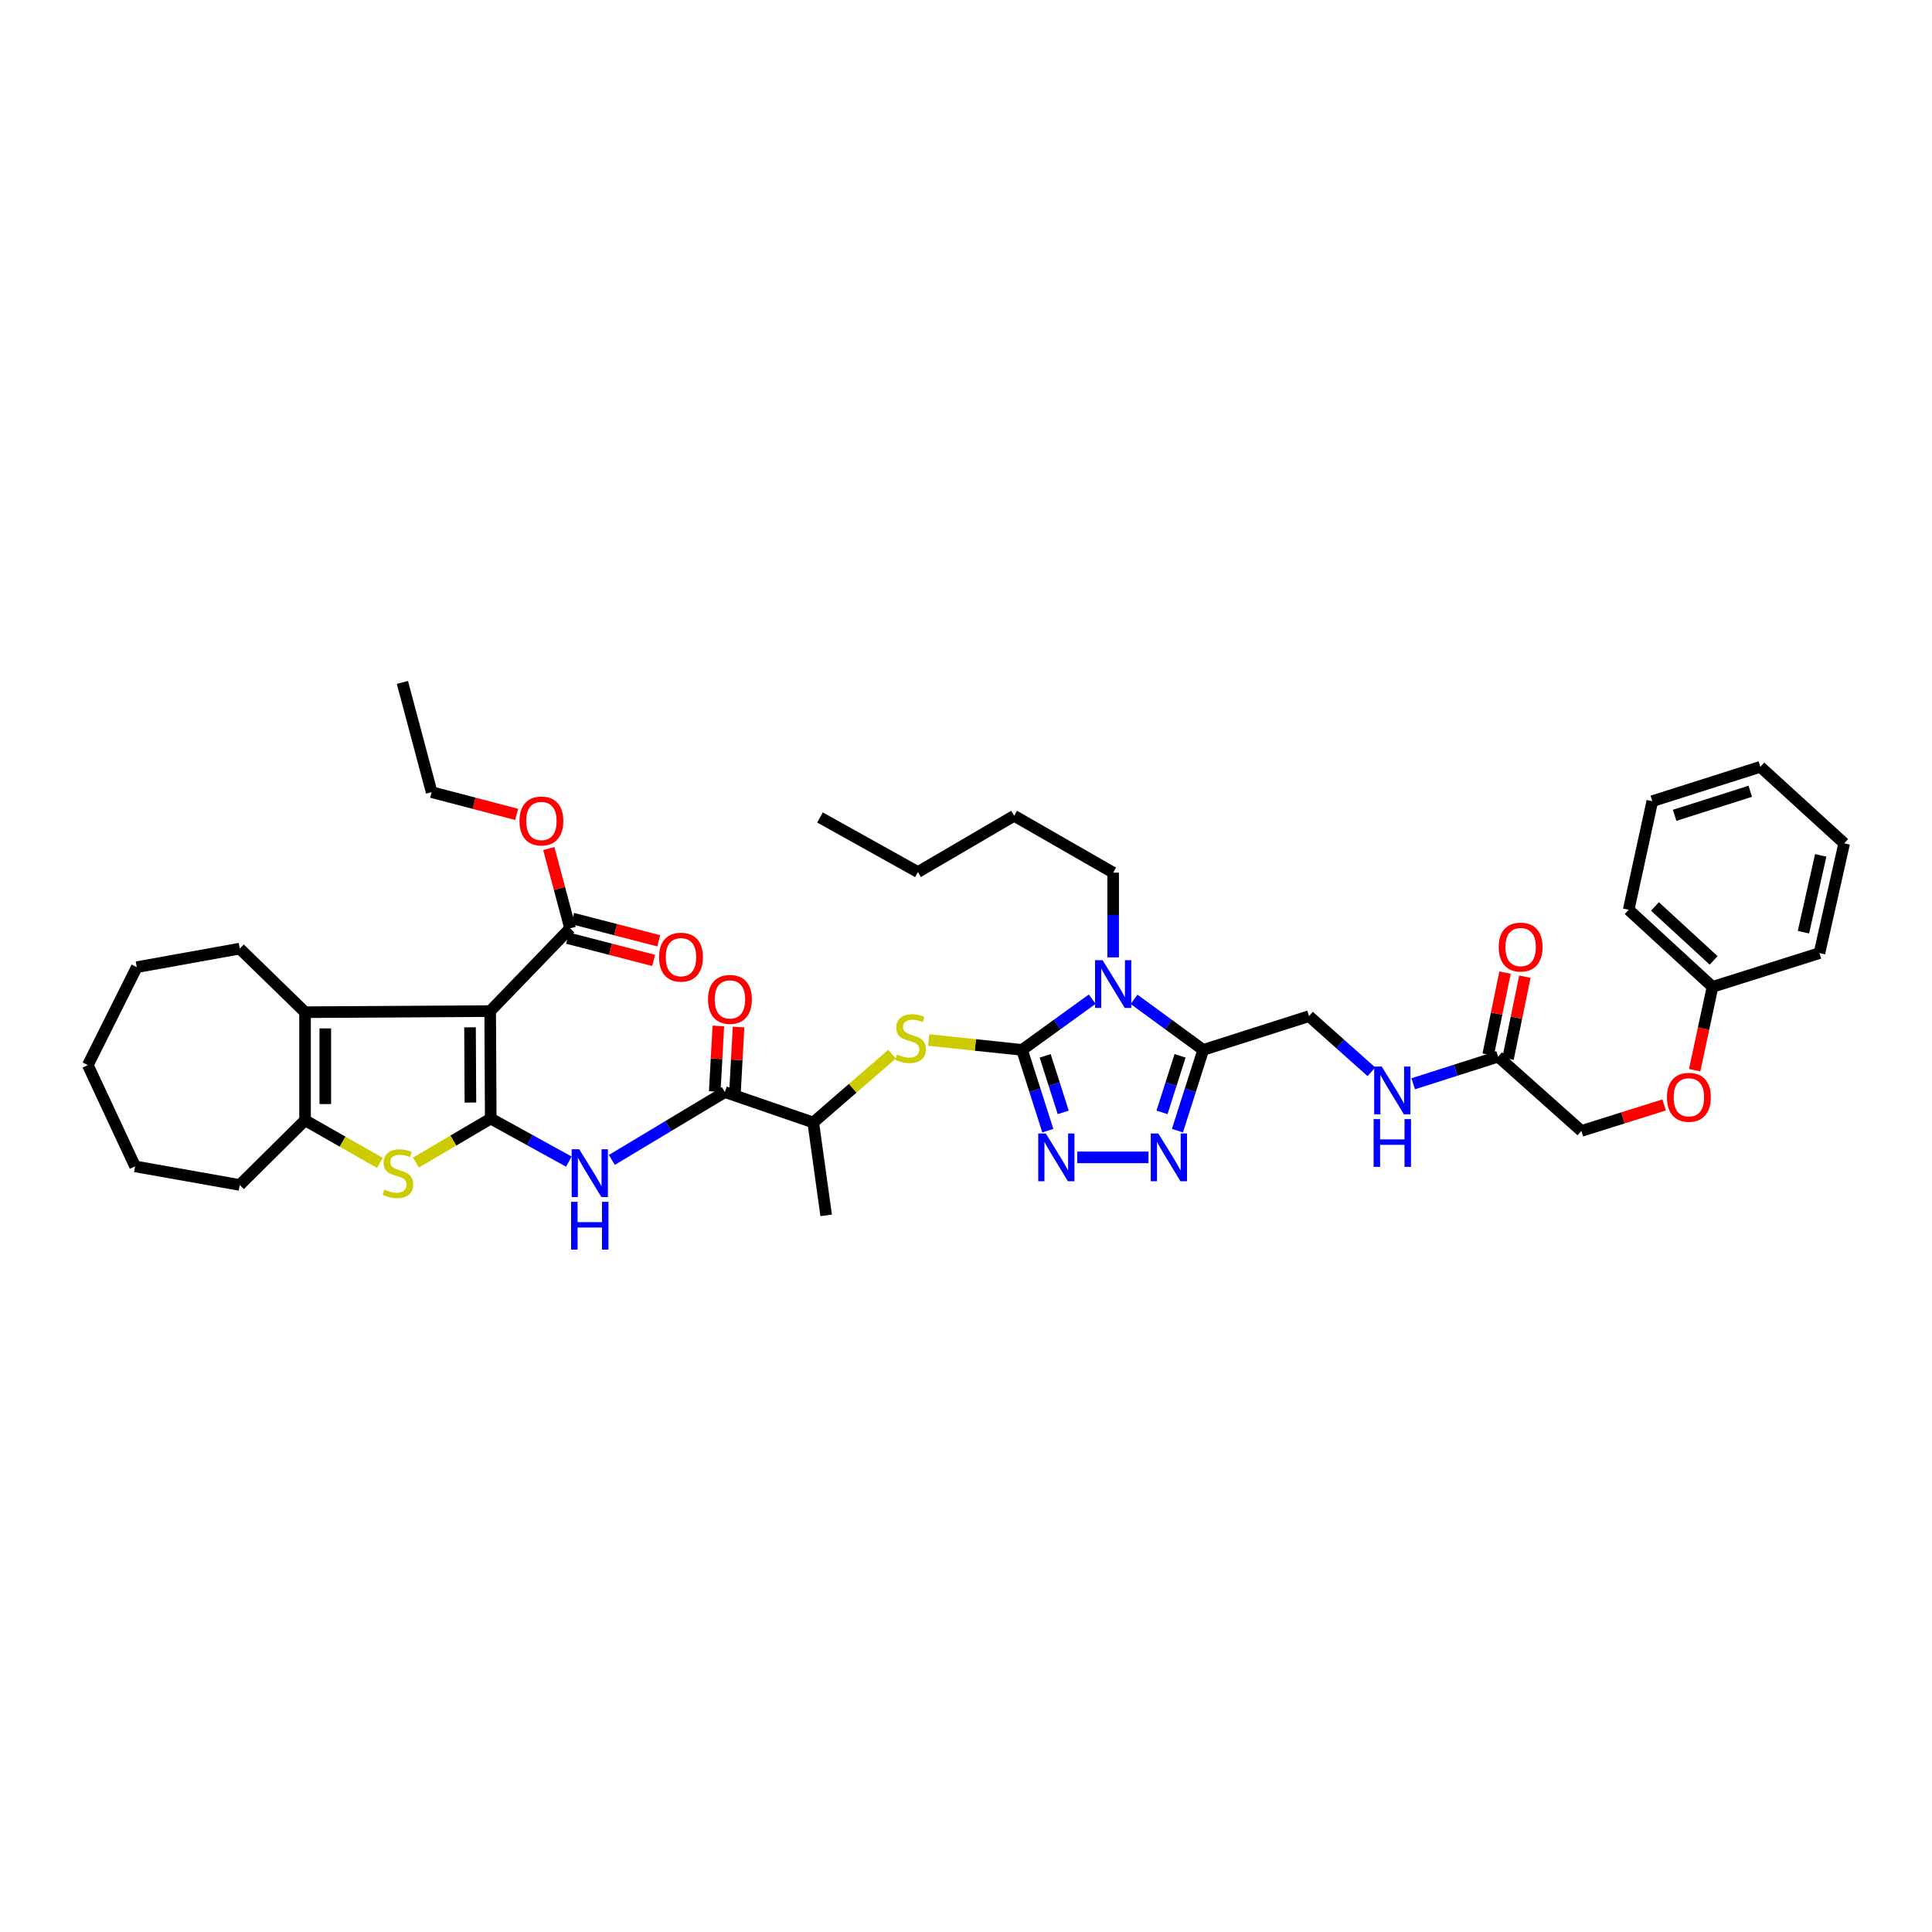 <?xml version='1.0' encoding='iso-8859-1'?>
<svg version='1.1' baseProfile='full'
              xmlns='http://www.w3.org/2000/svg'
                      xmlns:rdkit='http://www.rdkit.org/xml'
                      xmlns:xlink='http://www.w3.org/1999/xlink'
                  xml:space='preserve'
width='1000px' height='1000px' viewBox='0 0 1000 1000'>
<!-- END OF HEADER -->
<rect style='opacity:1.0;fill:#FFFFFF;stroke:none' width='1000' height='1000' x='0' y='0'> </rect>
<path class='bond-0' d='M 254.004,578.968 L 253.719,523.343' style='fill:none;fill-rule:evenodd;stroke:#000000;stroke-width:6px;stroke-linecap:butt;stroke-linejoin:miter;stroke-opacity:1' />
<path class='bond-0' d='M 243.484,570.678 L 243.284,531.74' style='fill:none;fill-rule:evenodd;stroke:#000000;stroke-width:6px;stroke-linecap:butt;stroke-linejoin:miter;stroke-opacity:1' />
<path class='bond-4' d='M 254.004,578.968 L 234.639,590.355' style='fill:none;fill-rule:evenodd;stroke:#000000;stroke-width:6px;stroke-linecap:butt;stroke-linejoin:miter;stroke-opacity:1' />
<path class='bond-4' d='M 234.639,590.355 L 215.273,601.742' style='fill:none;fill-rule:evenodd;stroke:#CCCC00;stroke-width:6px;stroke-linecap:butt;stroke-linejoin:miter;stroke-opacity:1' />
<path class='bond-8' d='M 254.004,578.968 L 274.216,590.109' style='fill:none;fill-rule:evenodd;stroke:#000000;stroke-width:6px;stroke-linecap:butt;stroke-linejoin:miter;stroke-opacity:1' />
<path class='bond-8' d='M 274.216,590.109 L 294.429,601.249' style='fill:none;fill-rule:evenodd;stroke:#0000FF;stroke-width:6px;stroke-linecap:butt;stroke-linejoin:miter;stroke-opacity:1' />
<path class='bond-6' d='M 253.719,523.343 L 157.893,523.913' style='fill:none;fill-rule:evenodd;stroke:#000000;stroke-width:6px;stroke-linecap:butt;stroke-linejoin:miter;stroke-opacity:1' />
<path class='bond-12' d='M 253.719,523.343 L 295.083,480.5' style='fill:none;fill-rule:evenodd;stroke:#000000;stroke-width:6px;stroke-linecap:butt;stroke-linejoin:miter;stroke-opacity:1' />
<path class='bond-1' d='M 528.994,543.425 L 504.841,540.864' style='fill:none;fill-rule:evenodd;stroke:#000000;stroke-width:6px;stroke-linecap:butt;stroke-linejoin:miter;stroke-opacity:1' />
<path class='bond-1' d='M 504.841,540.864 L 480.687,538.302' style='fill:none;fill-rule:evenodd;stroke:#CCCC00;stroke-width:6px;stroke-linecap:butt;stroke-linejoin:miter;stroke-opacity:1' />
<path class='bond-2' d='M 528.994,543.425 L 547.165,530.3' style='fill:none;fill-rule:evenodd;stroke:#000000;stroke-width:6px;stroke-linecap:butt;stroke-linejoin:miter;stroke-opacity:1' />
<path class='bond-2' d='M 547.165,530.3 L 565.335,517.174' style='fill:none;fill-rule:evenodd;stroke:#0000FF;stroke-width:6px;stroke-linecap:butt;stroke-linejoin:miter;stroke-opacity:1' />
<path class='bond-3' d='M 528.994,543.425 L 535.67,564.326' style='fill:none;fill-rule:evenodd;stroke:#000000;stroke-width:6px;stroke-linecap:butt;stroke-linejoin:miter;stroke-opacity:1' />
<path class='bond-3' d='M 535.67,564.326 L 542.345,585.227' style='fill:none;fill-rule:evenodd;stroke:#0000FF;stroke-width:6px;stroke-linecap:butt;stroke-linejoin:miter;stroke-opacity:1' />
<path class='bond-3' d='M 540.978,546.508 L 545.651,561.139' style='fill:none;fill-rule:evenodd;stroke:#000000;stroke-width:6px;stroke-linecap:butt;stroke-linejoin:miter;stroke-opacity:1' />
<path class='bond-3' d='M 545.651,561.139 L 550.324,575.769' style='fill:none;fill-rule:evenodd;stroke:#0000FF;stroke-width:6px;stroke-linecap:butt;stroke-linejoin:miter;stroke-opacity:1' />
<path class='bond-5' d='M 586.989,517.26 L 604.886,530.342' style='fill:none;fill-rule:evenodd;stroke:#0000FF;stroke-width:6px;stroke-linecap:butt;stroke-linejoin:miter;stroke-opacity:1' />
<path class='bond-5' d='M 604.886,530.342 L 622.783,543.425' style='fill:none;fill-rule:evenodd;stroke:#000000;stroke-width:6px;stroke-linecap:butt;stroke-linejoin:miter;stroke-opacity:1' />
<path class='bond-20' d='M 576.168,495.543 L 576.168,473.606' style='fill:none;fill-rule:evenodd;stroke:#0000FF;stroke-width:6px;stroke-linecap:butt;stroke-linejoin:miter;stroke-opacity:1' />
<path class='bond-20' d='M 576.168,473.606 L 576.168,451.669' style='fill:none;fill-rule:evenodd;stroke:#000000;stroke-width:6px;stroke-linecap:butt;stroke-linejoin:miter;stroke-opacity:1' />
<path class='bond-7' d='M 557.594,599.051 L 594.454,599.051' style='fill:none;fill-rule:evenodd;stroke:#0000FF;stroke-width:6px;stroke-linecap:butt;stroke-linejoin:miter;stroke-opacity:1' />
<path class='bond-9' d='M 196.641,601.92 L 177.267,590.884' style='fill:none;fill-rule:evenodd;stroke:#CCCC00;stroke-width:6px;stroke-linecap:butt;stroke-linejoin:miter;stroke-opacity:1' />
<path class='bond-9' d='M 177.267,590.884 L 157.893,579.847' style='fill:none;fill-rule:evenodd;stroke:#000000;stroke-width:6px;stroke-linecap:butt;stroke-linejoin:miter;stroke-opacity:1' />
<path class='bond-15' d='M 622.783,543.425 L 677.541,525.956' style='fill:none;fill-rule:evenodd;stroke:#000000;stroke-width:6px;stroke-linecap:butt;stroke-linejoin:miter;stroke-opacity:1' />
<path class='bond-43' d='M 622.783,543.425 L 616.107,564.326' style='fill:none;fill-rule:evenodd;stroke:#000000;stroke-width:6px;stroke-linecap:butt;stroke-linejoin:miter;stroke-opacity:1' />
<path class='bond-43' d='M 616.107,564.326 L 609.432,585.227' style='fill:none;fill-rule:evenodd;stroke:#0000FF;stroke-width:6px;stroke-linecap:butt;stroke-linejoin:miter;stroke-opacity:1' />
<path class='bond-43' d='M 610.799,546.508 L 606.126,561.139' style='fill:none;fill-rule:evenodd;stroke:#000000;stroke-width:6px;stroke-linecap:butt;stroke-linejoin:miter;stroke-opacity:1' />
<path class='bond-43' d='M 606.126,561.139 L 601.453,575.769' style='fill:none;fill-rule:evenodd;stroke:#0000FF;stroke-width:6px;stroke-linecap:butt;stroke-linejoin:miter;stroke-opacity:1' />
<path class='bond-24' d='M 157.893,523.913 L 124.091,491.001' style='fill:none;fill-rule:evenodd;stroke:#000000;stroke-width:6px;stroke-linecap:butt;stroke-linejoin:miter;stroke-opacity:1' />
<path class='bond-41' d='M 157.893,523.913 L 157.893,579.847' style='fill:none;fill-rule:evenodd;stroke:#000000;stroke-width:6px;stroke-linecap:butt;stroke-linejoin:miter;stroke-opacity:1' />
<path class='bond-41' d='M 168.371,532.303 L 168.371,571.457' style='fill:none;fill-rule:evenodd;stroke:#000000;stroke-width:6px;stroke-linecap:butt;stroke-linejoin:miter;stroke-opacity:1' />
<path class='bond-10' d='M 316.686,600.372 L 345.936,582.816' style='fill:none;fill-rule:evenodd;stroke:#0000FF;stroke-width:6px;stroke-linecap:butt;stroke-linejoin:miter;stroke-opacity:1' />
<path class='bond-10' d='M 345.936,582.816 L 375.186,565.26' style='fill:none;fill-rule:evenodd;stroke:#000000;stroke-width:6px;stroke-linecap:butt;stroke-linejoin:miter;stroke-opacity:1' />
<path class='bond-25' d='M 157.893,579.847 L 124.091,613.342' style='fill:none;fill-rule:evenodd;stroke:#000000;stroke-width:6px;stroke-linecap:butt;stroke-linejoin:miter;stroke-opacity:1' />
<path class='bond-13' d='M 375.186,565.26 L 420.939,581' style='fill:none;fill-rule:evenodd;stroke:#000000;stroke-width:6px;stroke-linecap:butt;stroke-linejoin:miter;stroke-opacity:1' />
<path class='bond-17' d='M 380.417,565.546 L 381.345,548.571' style='fill:none;fill-rule:evenodd;stroke:#000000;stroke-width:6px;stroke-linecap:butt;stroke-linejoin:miter;stroke-opacity:1' />
<path class='bond-17' d='M 381.345,548.571 L 382.272,531.596' style='fill:none;fill-rule:evenodd;stroke:#FF0000;stroke-width:6px;stroke-linecap:butt;stroke-linejoin:miter;stroke-opacity:1' />
<path class='bond-17' d='M 369.955,564.974 L 370.882,547.999' style='fill:none;fill-rule:evenodd;stroke:#000000;stroke-width:6px;stroke-linecap:butt;stroke-linejoin:miter;stroke-opacity:1' />
<path class='bond-17' d='M 370.882,547.999 L 371.81,531.024' style='fill:none;fill-rule:evenodd;stroke:#FF0000;stroke-width:6px;stroke-linecap:butt;stroke-linejoin:miter;stroke-opacity:1' />
<path class='bond-11' d='M 461.713,545.631 L 441.326,563.315' style='fill:none;fill-rule:evenodd;stroke:#CCCC00;stroke-width:6px;stroke-linecap:butt;stroke-linejoin:miter;stroke-opacity:1' />
<path class='bond-11' d='M 441.326,563.315 L 420.939,581' style='fill:none;fill-rule:evenodd;stroke:#000000;stroke-width:6px;stroke-linecap:butt;stroke-linejoin:miter;stroke-opacity:1' />
<path class='bond-18' d='M 293.77,485.572 L 316.048,491.341' style='fill:none;fill-rule:evenodd;stroke:#000000;stroke-width:6px;stroke-linecap:butt;stroke-linejoin:miter;stroke-opacity:1' />
<path class='bond-18' d='M 316.048,491.341 L 338.326,497.11' style='fill:none;fill-rule:evenodd;stroke:#FF0000;stroke-width:6px;stroke-linecap:butt;stroke-linejoin:miter;stroke-opacity:1' />
<path class='bond-18' d='M 296.396,475.429 L 318.674,481.198' style='fill:none;fill-rule:evenodd;stroke:#000000;stroke-width:6px;stroke-linecap:butt;stroke-linejoin:miter;stroke-opacity:1' />
<path class='bond-18' d='M 318.674,481.198 L 340.953,486.966' style='fill:none;fill-rule:evenodd;stroke:#FF0000;stroke-width:6px;stroke-linecap:butt;stroke-linejoin:miter;stroke-opacity:1' />
<path class='bond-23' d='M 295.083,480.5 L 289.568,459.851' style='fill:none;fill-rule:evenodd;stroke:#000000;stroke-width:6px;stroke-linecap:butt;stroke-linejoin:miter;stroke-opacity:1' />
<path class='bond-23' d='M 289.568,459.851 L 284.054,439.202' style='fill:none;fill-rule:evenodd;stroke:#FF0000;stroke-width:6px;stroke-linecap:butt;stroke-linejoin:miter;stroke-opacity:1' />
<path class='bond-27' d='M 420.939,581 L 427.616,629.07' style='fill:none;fill-rule:evenodd;stroke:#000000;stroke-width:6px;stroke-linecap:butt;stroke-linejoin:miter;stroke-opacity:1' />
<path class='bond-14' d='M 775.415,546.924 L 753.444,553.94' style='fill:none;fill-rule:evenodd;stroke:#000000;stroke-width:6px;stroke-linecap:butt;stroke-linejoin:miter;stroke-opacity:1' />
<path class='bond-14' d='M 753.444,553.94 L 731.472,560.957' style='fill:none;fill-rule:evenodd;stroke:#0000FF;stroke-width:6px;stroke-linecap:butt;stroke-linejoin:miter;stroke-opacity:1' />
<path class='bond-19' d='M 780.547,547.977 L 784.905,526.751' style='fill:none;fill-rule:evenodd;stroke:#000000;stroke-width:6px;stroke-linecap:butt;stroke-linejoin:miter;stroke-opacity:1' />
<path class='bond-19' d='M 784.905,526.751 L 789.263,505.525' style='fill:none;fill-rule:evenodd;stroke:#FF0000;stroke-width:6px;stroke-linecap:butt;stroke-linejoin:miter;stroke-opacity:1' />
<path class='bond-19' d='M 770.284,545.87 L 774.642,524.644' style='fill:none;fill-rule:evenodd;stroke:#000000;stroke-width:6px;stroke-linecap:butt;stroke-linejoin:miter;stroke-opacity:1' />
<path class='bond-19' d='M 774.642,524.644 L 778.999,503.417' style='fill:none;fill-rule:evenodd;stroke:#FF0000;stroke-width:6px;stroke-linecap:butt;stroke-linejoin:miter;stroke-opacity:1' />
<path class='bond-22' d='M 775.415,546.924 L 818.526,585.372' style='fill:none;fill-rule:evenodd;stroke:#000000;stroke-width:6px;stroke-linecap:butt;stroke-linejoin:miter;stroke-opacity:1' />
<path class='bond-16' d='M 677.541,525.956 L 693.688,540.357' style='fill:none;fill-rule:evenodd;stroke:#000000;stroke-width:6px;stroke-linecap:butt;stroke-linejoin:miter;stroke-opacity:1' />
<path class='bond-16' d='M 693.688,540.357 L 709.835,554.758' style='fill:none;fill-rule:evenodd;stroke:#0000FF;stroke-width:6px;stroke-linecap:butt;stroke-linejoin:miter;stroke-opacity:1' />
<path class='bond-31' d='M 576.168,451.669 L 524.914,422.249' style='fill:none;fill-rule:evenodd;stroke:#000000;stroke-width:6px;stroke-linecap:butt;stroke-linejoin:miter;stroke-opacity:1' />
<path class='bond-21' d='M 861.354,571.915 L 839.94,578.644' style='fill:none;fill-rule:evenodd;stroke:#FF0000;stroke-width:6px;stroke-linecap:butt;stroke-linejoin:miter;stroke-opacity:1' />
<path class='bond-21' d='M 839.94,578.644 L 818.526,585.372' style='fill:none;fill-rule:evenodd;stroke:#000000;stroke-width:6px;stroke-linecap:butt;stroke-linejoin:miter;stroke-opacity:1' />
<path class='bond-26' d='M 877.154,553.928 L 881.774,532.363' style='fill:none;fill-rule:evenodd;stroke:#FF0000;stroke-width:6px;stroke-linecap:butt;stroke-linejoin:miter;stroke-opacity:1' />
<path class='bond-26' d='M 881.774,532.363 L 886.393,510.799' style='fill:none;fill-rule:evenodd;stroke:#000000;stroke-width:6px;stroke-linecap:butt;stroke-linejoin:miter;stroke-opacity:1' />
<path class='bond-28' d='M 267.409,421.522 L 245.415,415.771' style='fill:none;fill-rule:evenodd;stroke:#FF0000;stroke-width:6px;stroke-linecap:butt;stroke-linejoin:miter;stroke-opacity:1' />
<path class='bond-28' d='M 245.415,415.771 L 223.42,410.019' style='fill:none;fill-rule:evenodd;stroke:#000000;stroke-width:6px;stroke-linecap:butt;stroke-linejoin:miter;stroke-opacity:1' />
<path class='bond-33' d='M 124.091,491.001 L 70.793,500.6' style='fill:none;fill-rule:evenodd;stroke:#000000;stroke-width:6px;stroke-linecap:butt;stroke-linejoin:miter;stroke-opacity:1' />
<path class='bond-34' d='M 124.091,613.342 L 69.926,603.714' style='fill:none;fill-rule:evenodd;stroke:#000000;stroke-width:6px;stroke-linecap:butt;stroke-linejoin:miter;stroke-opacity:1' />
<path class='bond-29' d='M 886.393,510.799 L 842.997,470.901' style='fill:none;fill-rule:evenodd;stroke:#000000;stroke-width:6px;stroke-linecap:butt;stroke-linejoin:miter;stroke-opacity:1' />
<path class='bond-29' d='M 886.975,497.101 L 856.598,469.173' style='fill:none;fill-rule:evenodd;stroke:#000000;stroke-width:6px;stroke-linecap:butt;stroke-linejoin:miter;stroke-opacity:1' />
<path class='bond-30' d='M 886.393,510.799 L 941.751,493.33' style='fill:none;fill-rule:evenodd;stroke:#000000;stroke-width:6px;stroke-linecap:butt;stroke-linejoin:miter;stroke-opacity:1' />
<path class='bond-35' d='M 223.42,410.019 L 208.28,353.212' style='fill:none;fill-rule:evenodd;stroke:#000000;stroke-width:6px;stroke-linecap:butt;stroke-linejoin:miter;stroke-opacity:1' />
<path class='bond-37' d='M 842.997,470.901 L 855.227,414.694' style='fill:none;fill-rule:evenodd;stroke:#000000;stroke-width:6px;stroke-linecap:butt;stroke-linejoin:miter;stroke-opacity:1' />
<path class='bond-38' d='M 941.751,493.33 L 954.545,436.522' style='fill:none;fill-rule:evenodd;stroke:#000000;stroke-width:6px;stroke-linecap:butt;stroke-linejoin:miter;stroke-opacity:1' />
<path class='bond-38' d='M 933.448,482.506 L 942.404,442.741' style='fill:none;fill-rule:evenodd;stroke:#000000;stroke-width:6px;stroke-linecap:butt;stroke-linejoin:miter;stroke-opacity:1' />
<path class='bond-32' d='M 524.914,422.249 L 475.115,451.366' style='fill:none;fill-rule:evenodd;stroke:#000000;stroke-width:6px;stroke-linecap:butt;stroke-linejoin:miter;stroke-opacity:1' />
<path class='bond-36' d='M 475.115,451.366 L 424.42,423.117' style='fill:none;fill-rule:evenodd;stroke:#000000;stroke-width:6px;stroke-linecap:butt;stroke-linejoin:miter;stroke-opacity:1' />
<path class='bond-42' d='M 70.793,500.6 L 45.455,551.295' style='fill:none;fill-rule:evenodd;stroke:#000000;stroke-width:6px;stroke-linecap:butt;stroke-linejoin:miter;stroke-opacity:1' />
<path class='bond-40' d='M 69.926,603.714 L 45.455,551.295' style='fill:none;fill-rule:evenodd;stroke:#000000;stroke-width:6px;stroke-linecap:butt;stroke-linejoin:miter;stroke-opacity:1' />
<path class='bond-44' d='M 855.227,414.694 L 911.156,396.91' style='fill:none;fill-rule:evenodd;stroke:#000000;stroke-width:6px;stroke-linecap:butt;stroke-linejoin:miter;stroke-opacity:1' />
<path class='bond-44' d='M 866.792,422.011 L 905.941,409.563' style='fill:none;fill-rule:evenodd;stroke:#000000;stroke-width:6px;stroke-linecap:butt;stroke-linejoin:miter;stroke-opacity:1' />
<path class='bond-39' d='M 954.545,436.522 L 911.156,396.91' style='fill:none;fill-rule:evenodd;stroke:#000000;stroke-width:6px;stroke-linecap:butt;stroke-linejoin:miter;stroke-opacity:1' />
<path  class='atom-3' d='M 570.702 496.985
L 578.805 510.083
Q 579.608 511.375, 580.9 513.715
Q 582.193 516.055, 582.263 516.195
L 582.263 496.985
L 585.546 496.985
L 585.546 521.713
L 582.158 521.713
L 573.461 507.393
Q 572.448 505.717, 571.366 503.796
Q 570.318 501.875, 570.004 501.281
L 570.004 521.713
L 566.79 521.713
L 566.79 496.985
L 570.702 496.985
' fill='#0000FF'/>
<path  class='atom-4' d='M 541.294 586.687
L 549.397 599.784
Q 550.2 601.077, 551.493 603.417
Q 552.785 605.757, 552.855 605.896
L 552.855 586.687
L 556.138 586.687
L 556.138 611.415
L 552.75 611.415
L 544.053 597.095
Q 543.041 595.419, 541.958 593.498
Q 540.91 591.577, 540.596 590.983
L 540.596 611.415
L 537.383 611.415
L 537.383 586.687
L 541.294 586.687
' fill='#0000FF'/>
<path  class='atom-5' d='M 198.966 615.711
Q 199.246 615.815, 200.398 616.304
Q 201.551 616.793, 202.808 617.108
Q 204.1 617.387, 205.358 617.387
Q 207.698 617.387, 209.06 616.269
Q 210.422 615.117, 210.422 613.126
Q 210.422 611.764, 209.724 610.926
Q 209.06 610.088, 208.012 609.634
Q 206.964 609.18, 205.218 608.656
Q 203.018 607.992, 201.691 607.363
Q 200.398 606.735, 199.455 605.407
Q 198.547 604.08, 198.547 601.845
Q 198.547 598.737, 200.643 596.816
Q 202.773 594.895, 206.964 594.895
Q 209.828 594.895, 213.076 596.257
L 212.273 598.946
Q 209.304 597.724, 207.069 597.724
Q 204.659 597.724, 203.332 598.737
Q 202.005 599.715, 202.04 601.426
Q 202.04 602.753, 202.703 603.556
Q 203.402 604.36, 204.38 604.814
Q 205.393 605.268, 207.069 605.792
Q 209.304 606.49, 210.632 607.189
Q 211.959 607.887, 212.902 609.319
Q 213.88 610.716, 213.88 613.126
Q 213.88 616.549, 211.575 618.4
Q 209.304 620.216, 205.497 620.216
Q 203.297 620.216, 201.621 619.727
Q 199.979 619.273, 198.023 618.47
L 198.966 615.711
' fill='#CCCC00'/>
<path  class='atom-8' d='M 599.551 586.687
L 607.654 599.784
Q 608.457 601.077, 609.749 603.417
Q 611.042 605.757, 611.111 605.896
L 611.111 586.687
L 614.395 586.687
L 614.395 611.415
L 611.007 611.415
L 602.31 597.095
Q 601.297 595.419, 600.215 593.498
Q 599.167 591.577, 598.852 590.983
L 598.852 611.415
L 595.639 611.415
L 595.639 586.687
L 599.551 586.687
' fill='#0000FF'/>
<path  class='atom-9' d='M 299.804 594.86
L 307.907 607.957
Q 308.71 609.249, 310.002 611.589
Q 311.294 613.929, 311.364 614.069
L 311.364 594.86
L 314.647 594.86
L 314.647 619.587
L 311.259 619.587
L 302.563 605.268
Q 301.55 603.591, 300.467 601.67
Q 299.42 599.749, 299.105 599.156
L 299.105 619.587
L 295.892 619.587
L 295.892 594.86
L 299.804 594.86
' fill='#0000FF'/>
<path  class='atom-9' d='M 295.595 622.06
L 298.948 622.06
L 298.948 632.573
L 311.591 632.573
L 311.591 622.06
L 314.944 622.06
L 314.944 646.788
L 311.591 646.788
L 311.591 635.367
L 298.948 635.367
L 298.948 646.788
L 295.595 646.788
L 295.595 622.06
' fill='#0000FF'/>
<path  class='atom-12' d='M 464.323 545.794
Q 464.602 545.899, 465.755 546.388
Q 466.908 546.877, 468.165 547.192
Q 469.457 547.471, 470.714 547.471
Q 473.055 547.471, 474.417 546.353
Q 475.779 545.201, 475.779 543.21
Q 475.779 541.848, 475.08 541.01
Q 474.417 540.171, 473.369 539.717
Q 472.321 539.263, 470.575 538.739
Q 468.374 538.076, 467.047 537.447
Q 465.755 536.818, 464.812 535.491
Q 463.904 534.164, 463.904 531.929
Q 463.904 528.82, 465.999 526.899
Q 468.13 524.979, 472.321 524.979
Q 475.185 524.979, 478.433 526.341
L 477.63 529.03
Q 474.661 527.808, 472.426 527.808
Q 470.016 527.808, 468.689 528.82
Q 467.362 529.798, 467.397 531.51
Q 467.397 532.837, 468.06 533.64
Q 468.759 534.444, 469.737 534.898
Q 470.749 535.352, 472.426 535.875
Q 474.661 536.574, 475.988 537.273
Q 477.316 537.971, 478.259 539.403
Q 479.236 540.8, 479.236 543.21
Q 479.236 546.633, 476.931 548.484
Q 474.661 550.3, 470.854 550.3
Q 468.654 550.3, 466.977 549.811
Q 465.336 549.357, 463.38 548.554
L 464.323 545.794
' fill='#CCCC00'/>
<path  class='atom-17' d='M 715.191 552.046
L 723.294 565.144
Q 724.097 566.436, 725.39 568.776
Q 726.682 571.116, 726.752 571.256
L 726.752 552.046
L 730.035 552.046
L 730.035 576.774
L 726.647 576.774
L 717.95 562.454
Q 716.938 560.778, 715.855 558.857
Q 714.807 556.936, 714.493 556.342
L 714.493 576.774
L 711.279 576.774
L 711.279 552.046
L 715.191 552.046
' fill='#0000FF'/>
<path  class='atom-17' d='M 710.983 579.247
L 714.336 579.247
L 714.336 589.759
L 726.979 589.759
L 726.979 579.247
L 730.332 579.247
L 730.332 603.974
L 726.979 603.974
L 726.979 592.554
L 714.336 592.554
L 714.336 603.974
L 710.983 603.974
L 710.983 579.247
' fill='#0000FF'/>
<path  class='atom-18' d='M 366.46 517.289
Q 366.46 511.352, 369.394 508.034
Q 372.328 504.716, 377.811 504.716
Q 383.295 504.716, 386.228 508.034
Q 389.162 511.352, 389.162 517.289
Q 389.162 523.296, 386.193 526.719
Q 383.225 530.107, 377.811 530.107
Q 372.363 530.107, 369.394 526.719
Q 366.46 523.331, 366.46 517.289
M 377.811 527.313
Q 381.583 527.313, 383.609 524.798
Q 385.669 522.248, 385.669 517.289
Q 385.669 512.434, 383.609 509.989
Q 381.583 507.51, 377.811 507.51
Q 374.039 507.51, 371.978 509.955
Q 369.953 512.399, 369.953 517.289
Q 369.953 522.283, 371.978 524.798
Q 374.039 527.313, 377.811 527.313
' fill='#FF0000'/>
<path  class='atom-19' d='M 341.121 495.431
Q 341.121 489.494, 344.055 486.176
Q 346.989 482.858, 352.472 482.858
Q 357.956 482.858, 360.889 486.176
Q 363.823 489.494, 363.823 495.431
Q 363.823 501.438, 360.855 504.861
Q 357.886 508.249, 352.472 508.249
Q 347.024 508.249, 344.055 504.861
Q 341.121 501.473, 341.121 495.431
M 352.472 505.455
Q 356.244 505.455, 358.27 502.94
Q 360.331 500.391, 360.331 495.431
Q 360.331 490.576, 358.27 488.132
Q 356.244 485.652, 352.472 485.652
Q 348.7 485.652, 346.64 488.097
Q 344.614 490.541, 344.614 495.431
Q 344.614 500.426, 346.64 502.94
Q 348.7 505.455, 352.472 505.455
' fill='#FF0000'/>
<path  class='atom-20' d='M 775.724 490.204
Q 775.724 484.266, 778.658 480.948
Q 781.592 477.63, 787.075 477.63
Q 792.558 477.63, 795.492 480.948
Q 798.426 484.266, 798.426 490.204
Q 798.426 496.211, 795.457 499.634
Q 792.488 503.022, 787.075 503.022
Q 781.626 503.022, 778.658 499.634
Q 775.724 496.246, 775.724 490.204
M 787.075 500.228
Q 790.847 500.228, 792.873 497.713
Q 794.933 495.163, 794.933 490.204
Q 794.933 485.349, 792.873 482.904
Q 790.847 480.425, 787.075 480.425
Q 783.303 480.425, 781.242 482.869
Q 779.217 485.314, 779.217 490.204
Q 779.217 495.198, 781.242 497.713
Q 783.303 500.228, 787.075 500.228
' fill='#FF0000'/>
<path  class='atom-22' d='M 862.812 567.961
Q 862.812 562.023, 865.746 558.705
Q 868.68 555.388, 874.163 555.388
Q 879.646 555.388, 882.58 558.705
Q 885.514 562.023, 885.514 567.961
Q 885.514 573.968, 882.545 577.391
Q 879.577 580.779, 874.163 580.779
Q 868.715 580.779, 865.746 577.391
Q 862.812 574.003, 862.812 567.961
M 874.163 577.985
Q 877.935 577.985, 879.961 575.47
Q 882.021 572.92, 882.021 567.961
Q 882.021 563.106, 879.961 560.661
Q 877.935 558.182, 874.163 558.182
Q 870.391 558.182, 868.33 560.626
Q 866.305 563.071, 866.305 567.961
Q 866.305 572.955, 868.33 575.47
Q 870.391 577.985, 874.163 577.985
' fill='#FF0000'/>
<path  class='atom-24' d='M 268.877 424.944
Q 268.877 419.007, 271.81 415.689
Q 274.744 412.371, 280.228 412.371
Q 285.711 412.371, 288.645 415.689
Q 291.579 419.007, 291.579 424.944
Q 291.579 430.952, 288.61 434.374
Q 285.641 437.762, 280.228 437.762
Q 274.779 437.762, 271.81 434.374
Q 268.877 430.987, 268.877 424.944
M 280.228 434.968
Q 284 434.968, 286.025 432.454
Q 288.086 429.904, 288.086 424.944
Q 288.086 420.09, 286.025 417.645
Q 284 415.165, 280.228 415.165
Q 276.456 415.165, 274.395 417.61
Q 272.369 420.055, 272.369 424.944
Q 272.369 429.939, 274.395 432.454
Q 276.456 434.968, 280.228 434.968
' fill='#FF0000'/>
</svg>
